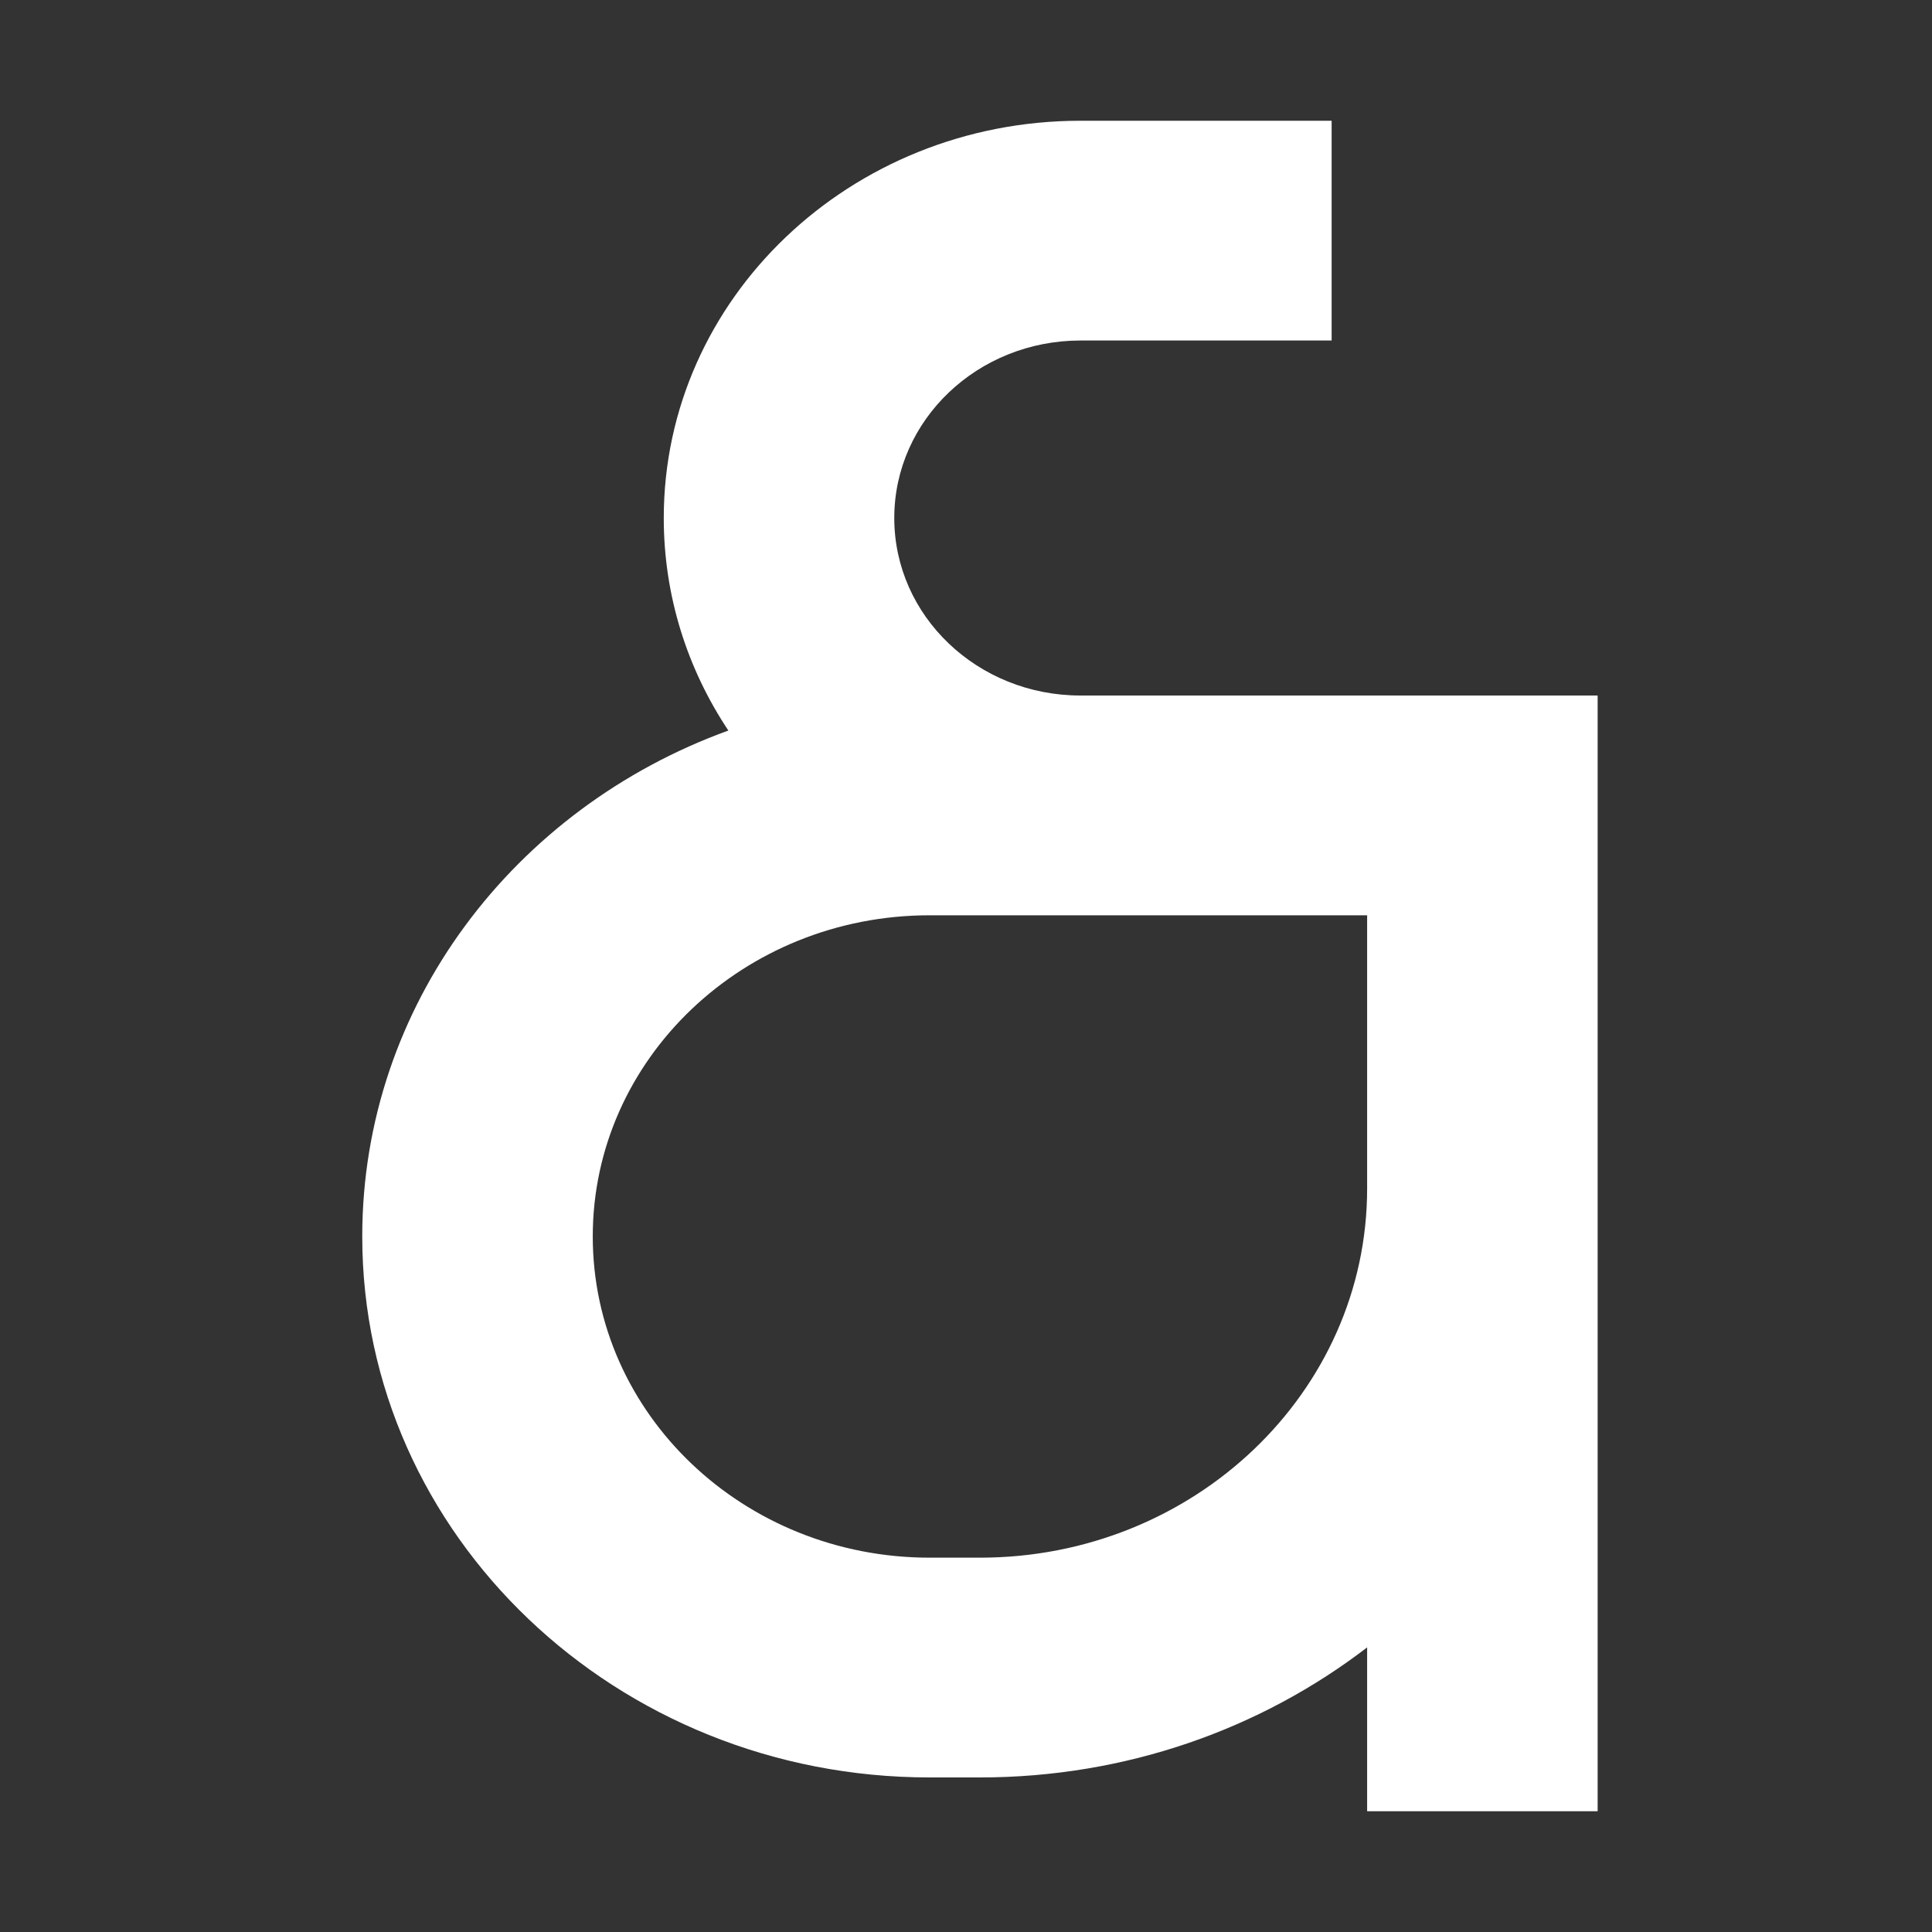 <svg width="16" height="16" viewBox="0 0 16 16" fill="none" xmlns="http://www.w3.org/2000/svg">
<rect x="0" y="0" width="16" height="16" fill="#333333" stroke="none"/>
<path fill-rule="evenodd" clip-rule="evenodd" d="M8.948 1C7.042 1 5.497 2.473 5.497 4.29C5.497 4.937 5.693 5.541 6.032 6.05C4.259 6.692 3 8.326 3 10.24C3 12.714 5.104 14.72 7.699 14.72H8.115C9.329 14.72 10.444 14.317 11.322 13.643V15H13.231V5.76H8.948C8.096 5.76 7.406 5.102 7.406 4.29C7.406 3.478 8.096 2.82 8.948 2.82H11.028V1L8.948 1ZM11.322 9.843V7.58L7.699 7.58C6.158 7.58 4.909 8.771 4.909 10.24C4.909 11.709 6.158 12.9 7.699 12.9H8.115C9.886 12.9 11.322 11.531 11.322 9.843Z" fill="white"/>
</svg>
